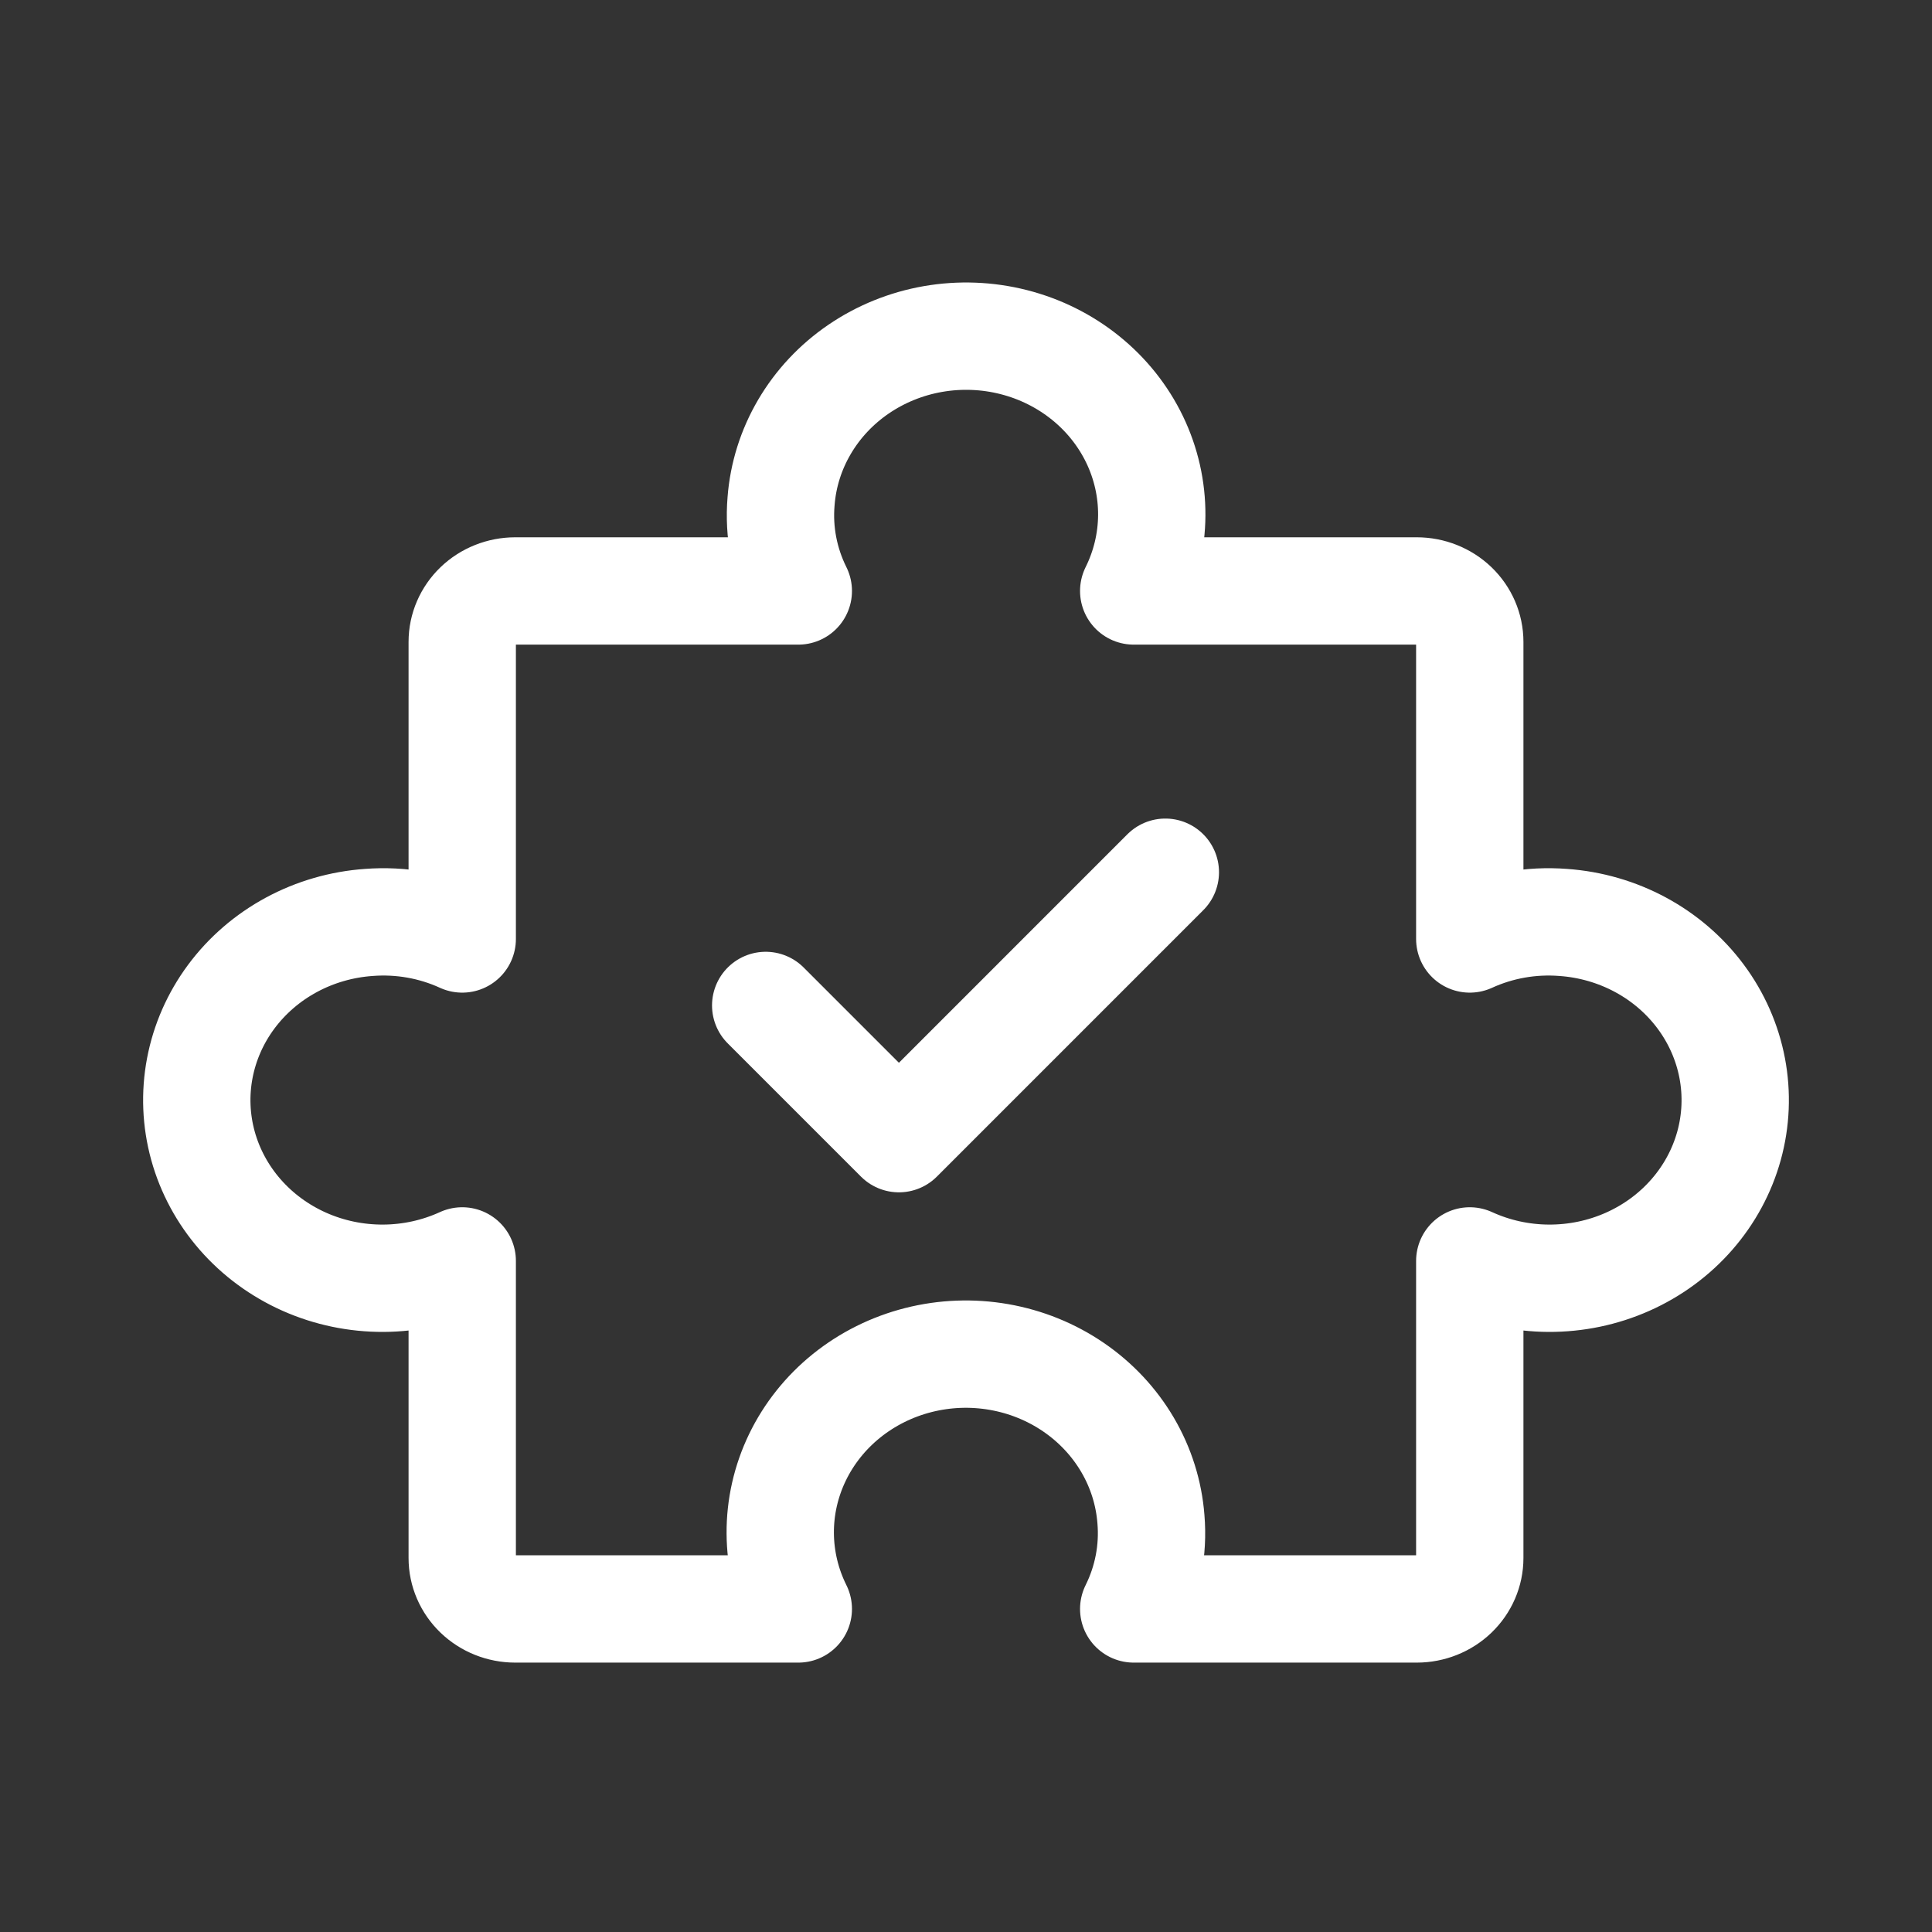 <svg width="108" height="108" viewBox="0 0 108 108" fill="none" xmlns="http://www.w3.org/2000/svg">
<rect x="0" y="0" width="108" height="108" fill="#333333" stroke="none"/>
<path d="M26.707 33.868C26.152 34.402 25.839 35.126 25.839 35.88L25.839 52.489C24.213 51.745 22.411 51.426 20.615 51.565C19.094 51.672 17.617 52.1 16.288 52.817C14.959 53.535 13.811 54.525 12.926 55.717C12.041 56.909 11.441 58.273 11.168 59.713C10.895 61.153 10.956 62.633 11.346 64.048C11.737 65.463 12.448 66.777 13.428 67.898C14.408 69.019 15.634 69.919 17.017 70.534C18.401 71.149 19.909 71.463 21.434 71.455C22.959 71.447 24.463 71.116 25.839 70.486L25.839 87.095C25.839 87.85 26.152 88.574 26.707 89.107C27.263 89.641 28.017 89.941 28.804 89.941L44.626 89.941C43.969 88.62 43.625 87.176 43.616 85.712C43.607 84.249 43.935 82.801 44.575 81.473C45.216 80.145 46.153 78.968 47.321 78.027C48.489 77.087 49.859 76.404 51.333 76.029C52.807 75.654 54.349 75.596 55.849 75.858C57.349 76.12 58.77 76.696 60.012 77.546C61.254 78.395 62.285 79.497 63.033 80.772C63.781 82.048 64.226 83.466 64.338 84.926C64.483 86.65 64.15 88.38 63.375 89.941L79.196 89.941C79.983 89.941 80.737 89.641 81.293 89.107C81.848 88.574 82.161 87.85 82.161 87.095L82.161 70.486C83.537 71.116 85.041 71.447 86.566 71.455C88.091 71.463 89.599 71.149 90.983 70.534C92.366 69.919 93.592 69.019 94.572 67.898C95.552 66.777 96.263 65.463 96.654 64.048C97.044 62.633 97.105 61.153 96.832 59.713C96.559 58.273 95.959 56.909 95.074 55.717C94.189 54.525 93.041 53.535 91.712 52.817C90.383 52.1 88.906 51.672 87.385 51.565C85.589 51.426 83.787 51.745 82.161 52.489L82.161 35.88C82.161 35.126 81.848 34.402 81.293 33.868C80.737 33.335 79.983 33.035 79.196 33.035L63.375 33.035C64.031 31.714 64.375 30.27 64.384 28.806C64.393 27.343 64.065 25.895 63.425 24.567C62.784 23.239 61.847 22.062 60.679 21.122C59.511 20.181 58.141 19.499 56.667 19.124C55.193 18.749 53.651 18.69 52.151 18.952C50.651 19.214 49.23 19.791 47.988 20.64C46.746 21.489 45.715 22.591 44.967 23.867C44.219 25.142 43.774 26.56 43.662 28.02C43.517 29.744 43.85 31.474 44.626 33.035L28.804 33.035C28.017 33.035 27.263 33.335 26.707 33.868Z" stroke="white" stroke-width="6" stroke-linecap="round" stroke-linejoin="round"/>
<path d="M65.143 48.758L50.25 63.652L42.803 56.205" stroke="white" stroke-width="6" stroke-linecap="round" stroke-linejoin="round"/>
</svg>
